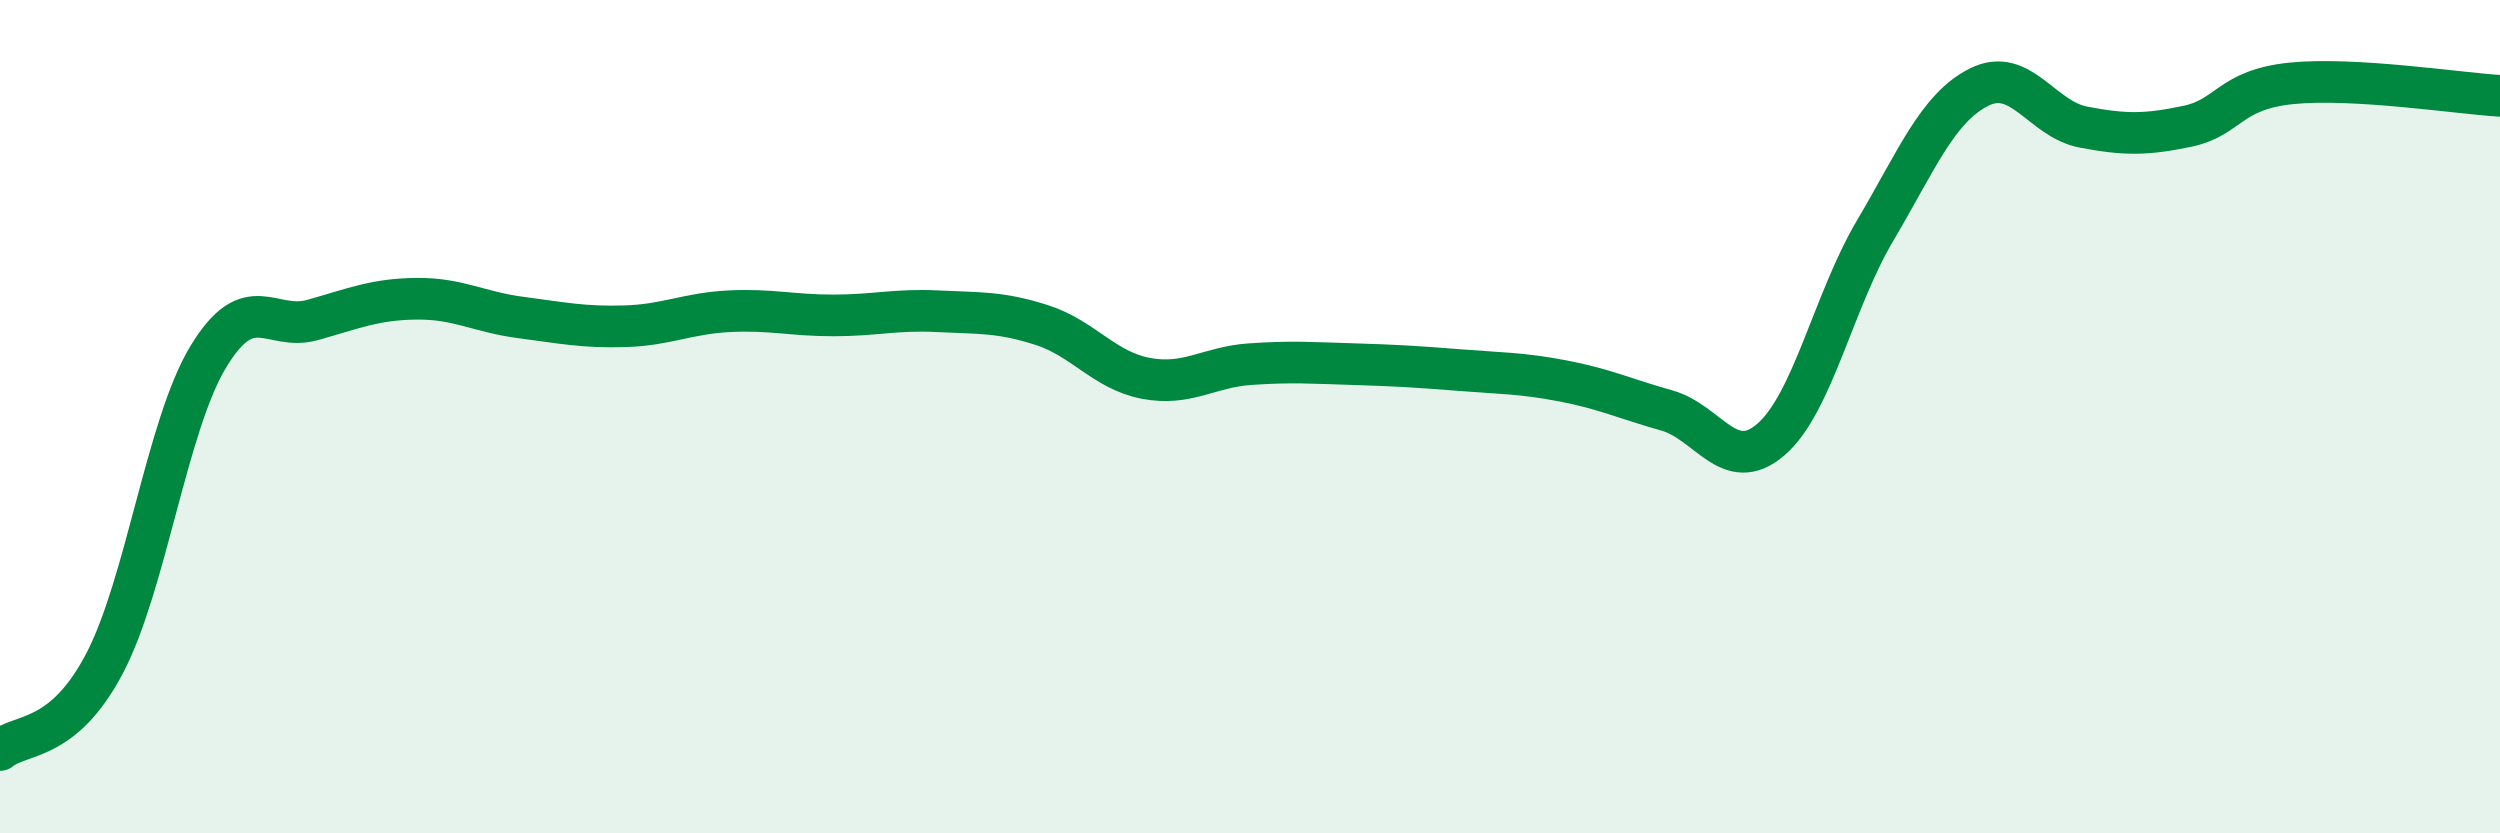 
    <svg width="60" height="20" viewBox="0 0 60 20" xmlns="http://www.w3.org/2000/svg">
      <path
        d="M 0,18 C 0.5,17.59 1.5,17.83 2.5,15.94 C 3.5,14.05 4,10.21 5,8.56 C 6,6.91 6.5,7.96 7.5,7.68 C 8.5,7.4 9,7.18 10,7.17 C 11,7.16 11.5,7.49 12.5,7.62 C 13.5,7.75 14,7.86 15,7.83 C 16,7.8 16.5,7.52 17.5,7.47 C 18.5,7.42 19,7.57 20,7.57 C 21,7.57 21.5,7.42 22.5,7.47 C 23.5,7.52 24,7.48 25,7.8 C 26,8.12 26.5,8.89 27.5,9.08 C 28.5,9.27 29,8.81 30,8.74 C 31,8.67 31.5,8.71 32.5,8.74 C 33.5,8.77 34,8.8 35,8.88 C 36,8.96 36.5,8.95 37.5,9.14 C 38.5,9.33 39,9.57 40,9.85 C 41,10.13 41.5,11.41 42.5,10.55 C 43.5,9.69 44,7.23 45,5.54 C 46,3.85 46.5,2.59 47.5,2.09 C 48.5,1.59 49,2.86 50,3.05 C 51,3.24 51.5,3.24 52.5,3.03 C 53.5,2.82 53.5,2.15 55,2 C 56.5,1.85 59,2.24 60,2.3L60 20L0 20Z"
        fill="#008740"
        opacity="0.1"
        stroke-linecap="round"
        stroke-linejoin="round"
      />
      <path
        d="M 0,18 C 0.5,17.59 1.5,17.83 2.5,15.94 C 3.5,14.05 4,10.21 5,8.56 C 6,6.91 6.5,7.96 7.5,7.68 C 8.5,7.4 9,7.18 10,7.17 C 11,7.16 11.5,7.49 12.5,7.62 C 13.5,7.75 14,7.86 15,7.83 C 16,7.8 16.5,7.52 17.5,7.47 C 18.5,7.42 19,7.57 20,7.57 C 21,7.57 21.5,7.42 22.5,7.47 C 23.5,7.52 24,7.48 25,7.8 C 26,8.12 26.5,8.89 27.5,9.08 C 28.5,9.27 29,8.81 30,8.74 C 31,8.67 31.5,8.71 32.5,8.74 C 33.5,8.77 34,8.8 35,8.88 C 36,8.96 36.5,8.95 37.5,9.14 C 38.5,9.33 39,9.57 40,9.85 C 41,10.13 41.5,11.41 42.5,10.55 C 43.5,9.69 44,7.23 45,5.54 C 46,3.85 46.5,2.59 47.5,2.09 C 48.5,1.59 49,2.86 50,3.05 C 51,3.24 51.5,3.24 52.5,3.03 C 53.5,2.82 53.5,2.15 55,2 C 56.5,1.85 59,2.24 60,2.3"
        stroke="#008740"
        stroke-width="1"
        fill="none"
        stroke-linecap="round"
        stroke-linejoin="round"
      />
    </svg>
  